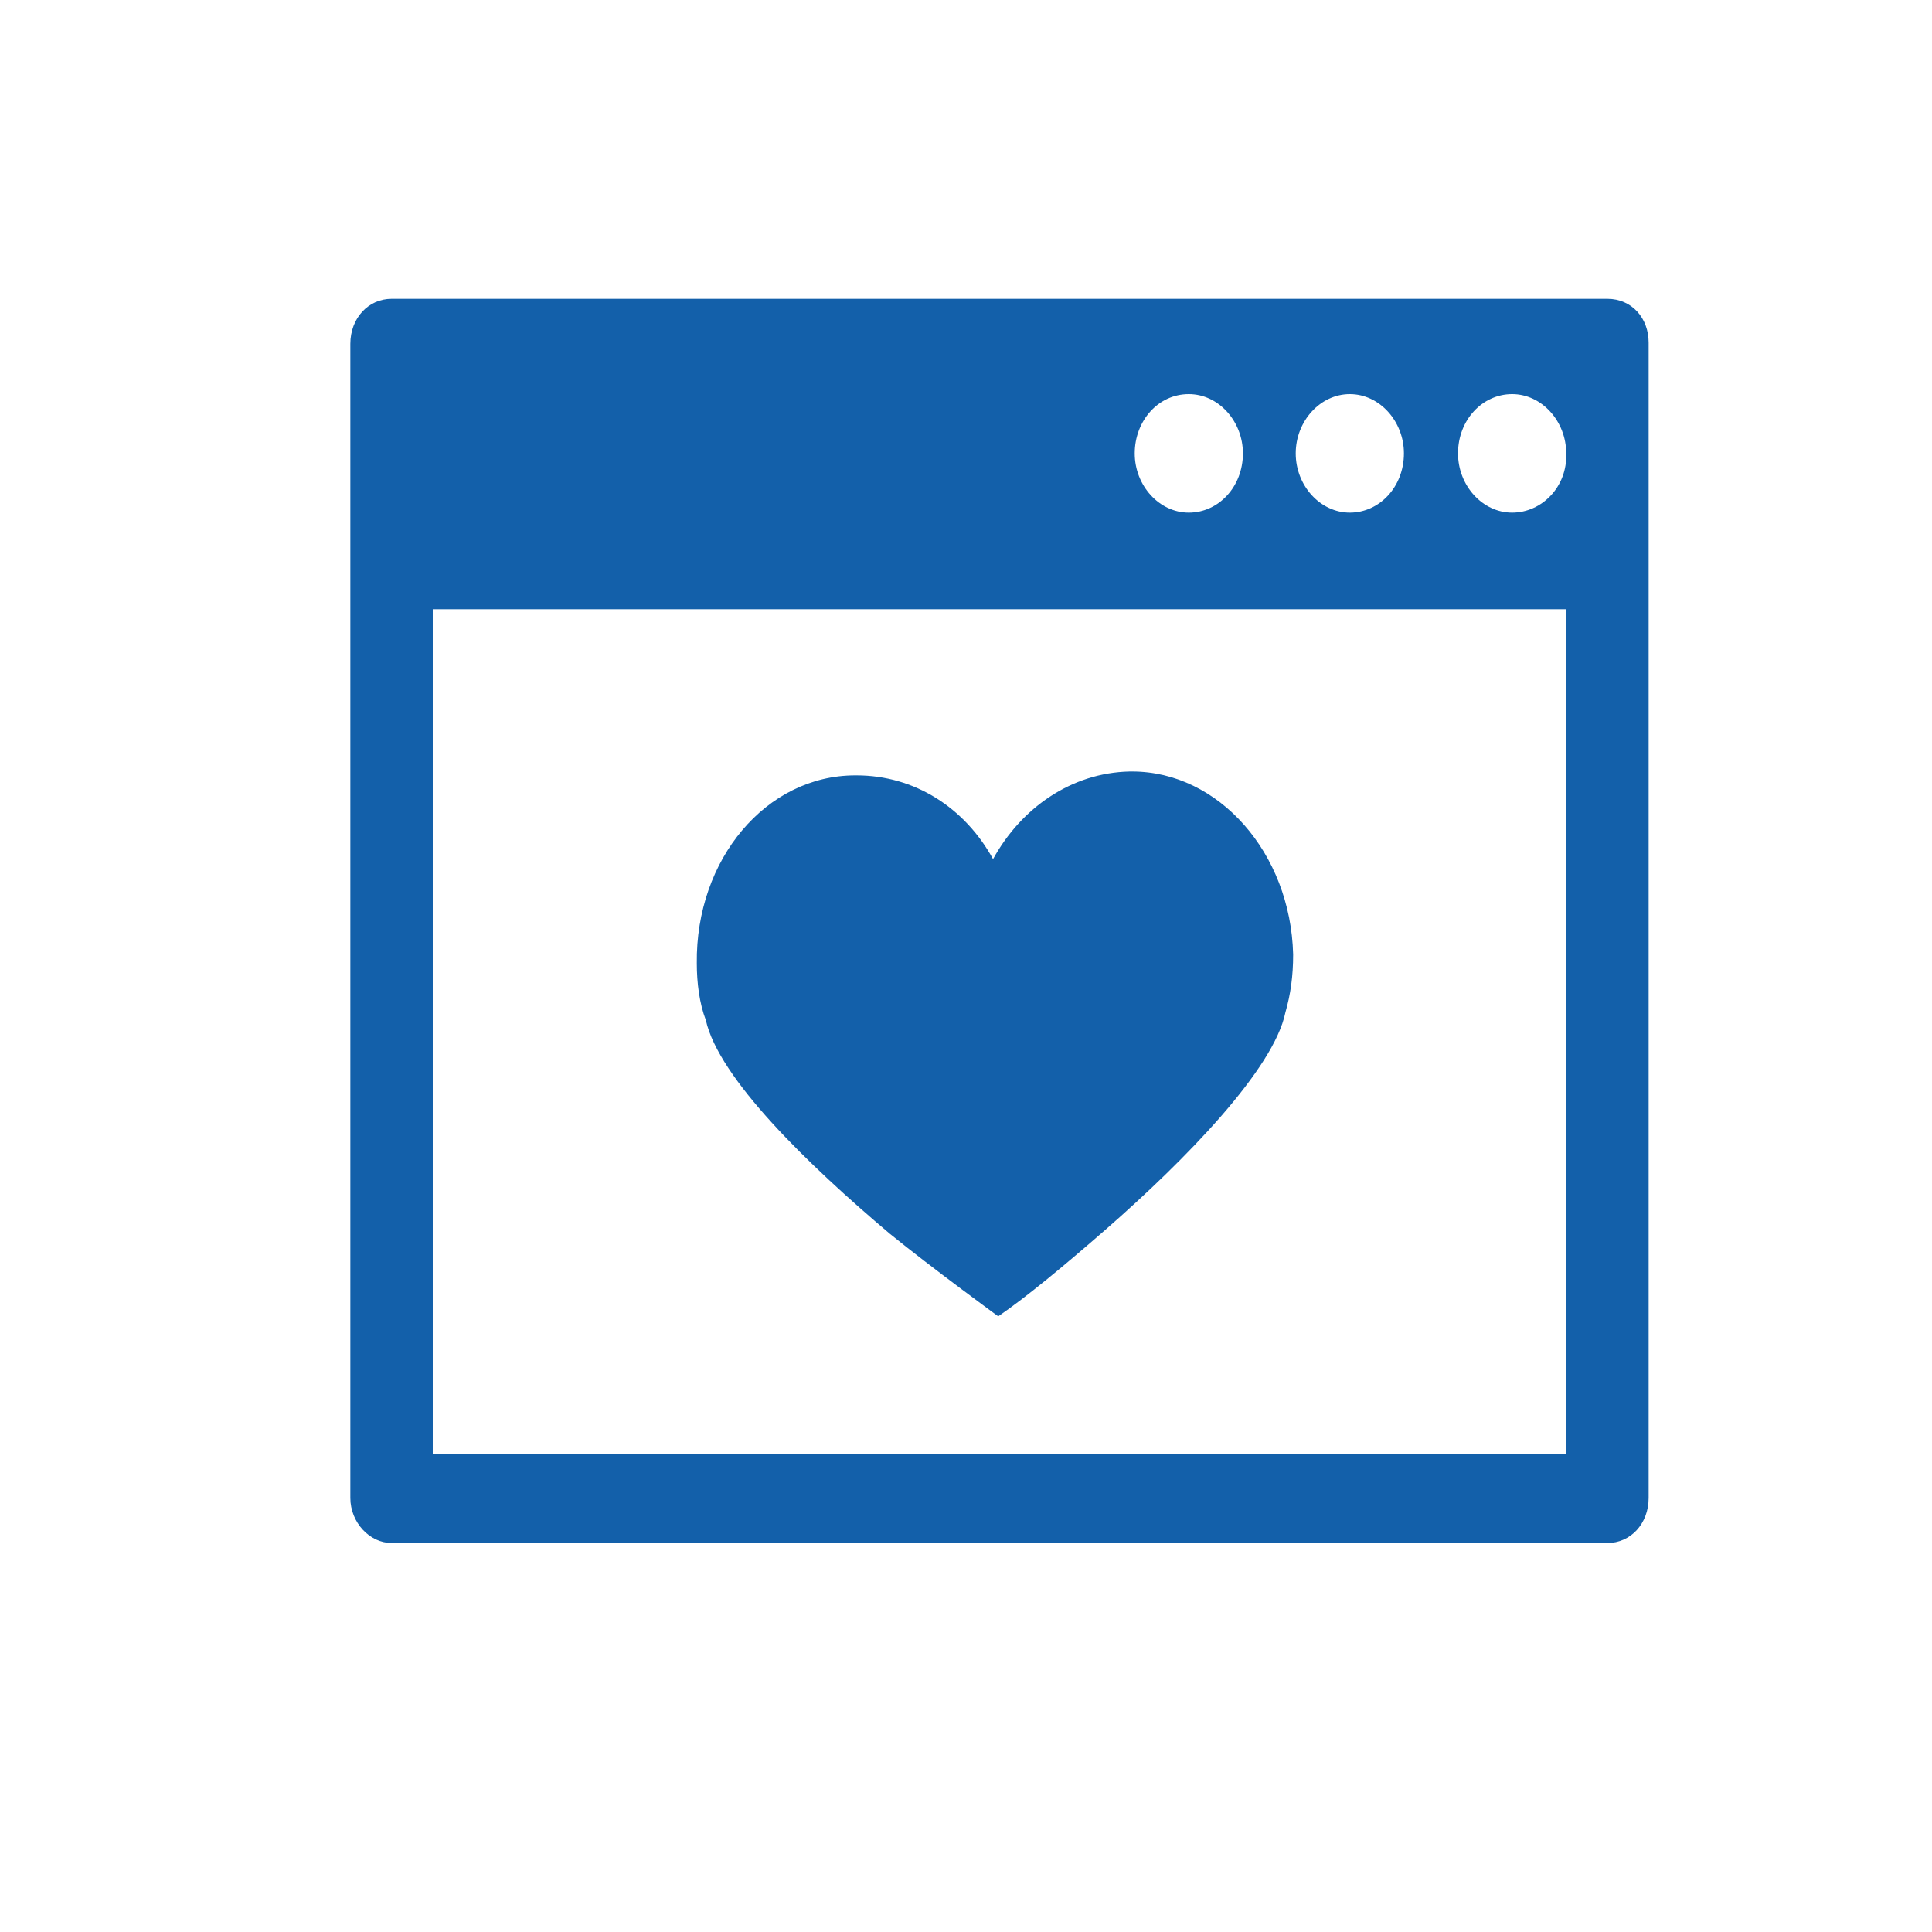 <?xml version="1.0" encoding="utf-8"?>
<!-- Generator: Adobe Illustrator 23.0.0, SVG Export Plug-In . SVG Version: 6.00 Build 0)  -->
<svg version="1.1" id="Calque_1" xmlns="http://www.w3.org/2000/svg" xmlns:xlink="http://www.w3.org/1999/xlink" x="0px" y="0px"
	 viewBox="0 0 150 150" style="enable-background:new 0 0 150 150;" xml:space="preserve">
<style type="text/css">
	.st0{fill:#9FBFC3;}
	.st1{fill:#1360aa;}
</style>
<path class="st0" d="M-4.1,119.7"/>
<path class="st0" d="M-4.1,119.7"/>
<path class="st1" d="M23.4,60.9"/>
<path class="st0" d="M22,126.8"/>
<g>
	<path class="st1" d="M124.8,23.2H30.4c-1.8,0-3.2,1.5-3.2,3.5v89.6c0,1.9,1.5,3.5,3.2,3.5h94.4c1.8,0,3.2-1.5,3.2-3.5V26.6
		C128,24.7,126.7,23.2,124.8,23.2z M104.8,30.6c2.3,0,4.2,2.1,4.2,4.6c0,2.6-1.9,4.6-4.2,4.6c-2.3,0-4.2-2.1-4.2-4.6
		C100.6,32.7,102.5,30.6,104.8,30.6z M92.3,30.6c2.3,0,4.2,2.1,4.2,4.6c0,2.6-1.9,4.6-4.2,4.6c-2.3,0-4.2-2.1-4.2-4.6
		C88.1,32.7,89.9,30.6,92.3,30.6z M121.7,112.9H33.6V47.3h88v65.6H121.7z M117.4,39.8c-2.3,0-4.2-2.1-4.2-4.6c0-2.6,1.9-4.6,4.2-4.6
		s4.2,2.1,4.2,4.6C121.7,37.8,119.7,39.8,117.4,39.8z"/>
	<path class="st1" d="M87.9,59.9c-0.1,0-0.1,0-0.2,0c-4.5,0.1-8.4,2.8-10.6,6.8c-2.2-4-6.1-6.5-10.6-6.5h-0.1
		c-6.9,0-12.4,6.5-12.3,14.6c0,1.5,0.2,3.1,0.7,4.4c1,4.5,7.9,11.2,14.3,16.6c3.2,2.6,8.4,6.4,8.4,6.4c2.2-1.5,5.2-4,8.3-6.7
		c6.3-5.5,13.1-12.5,14-16.9c0.4-1.4,0.6-2.8,0.6-4.5C100.2,66.2,94.6,59.9,87.9,59.9z"/>
</g>
</svg>

